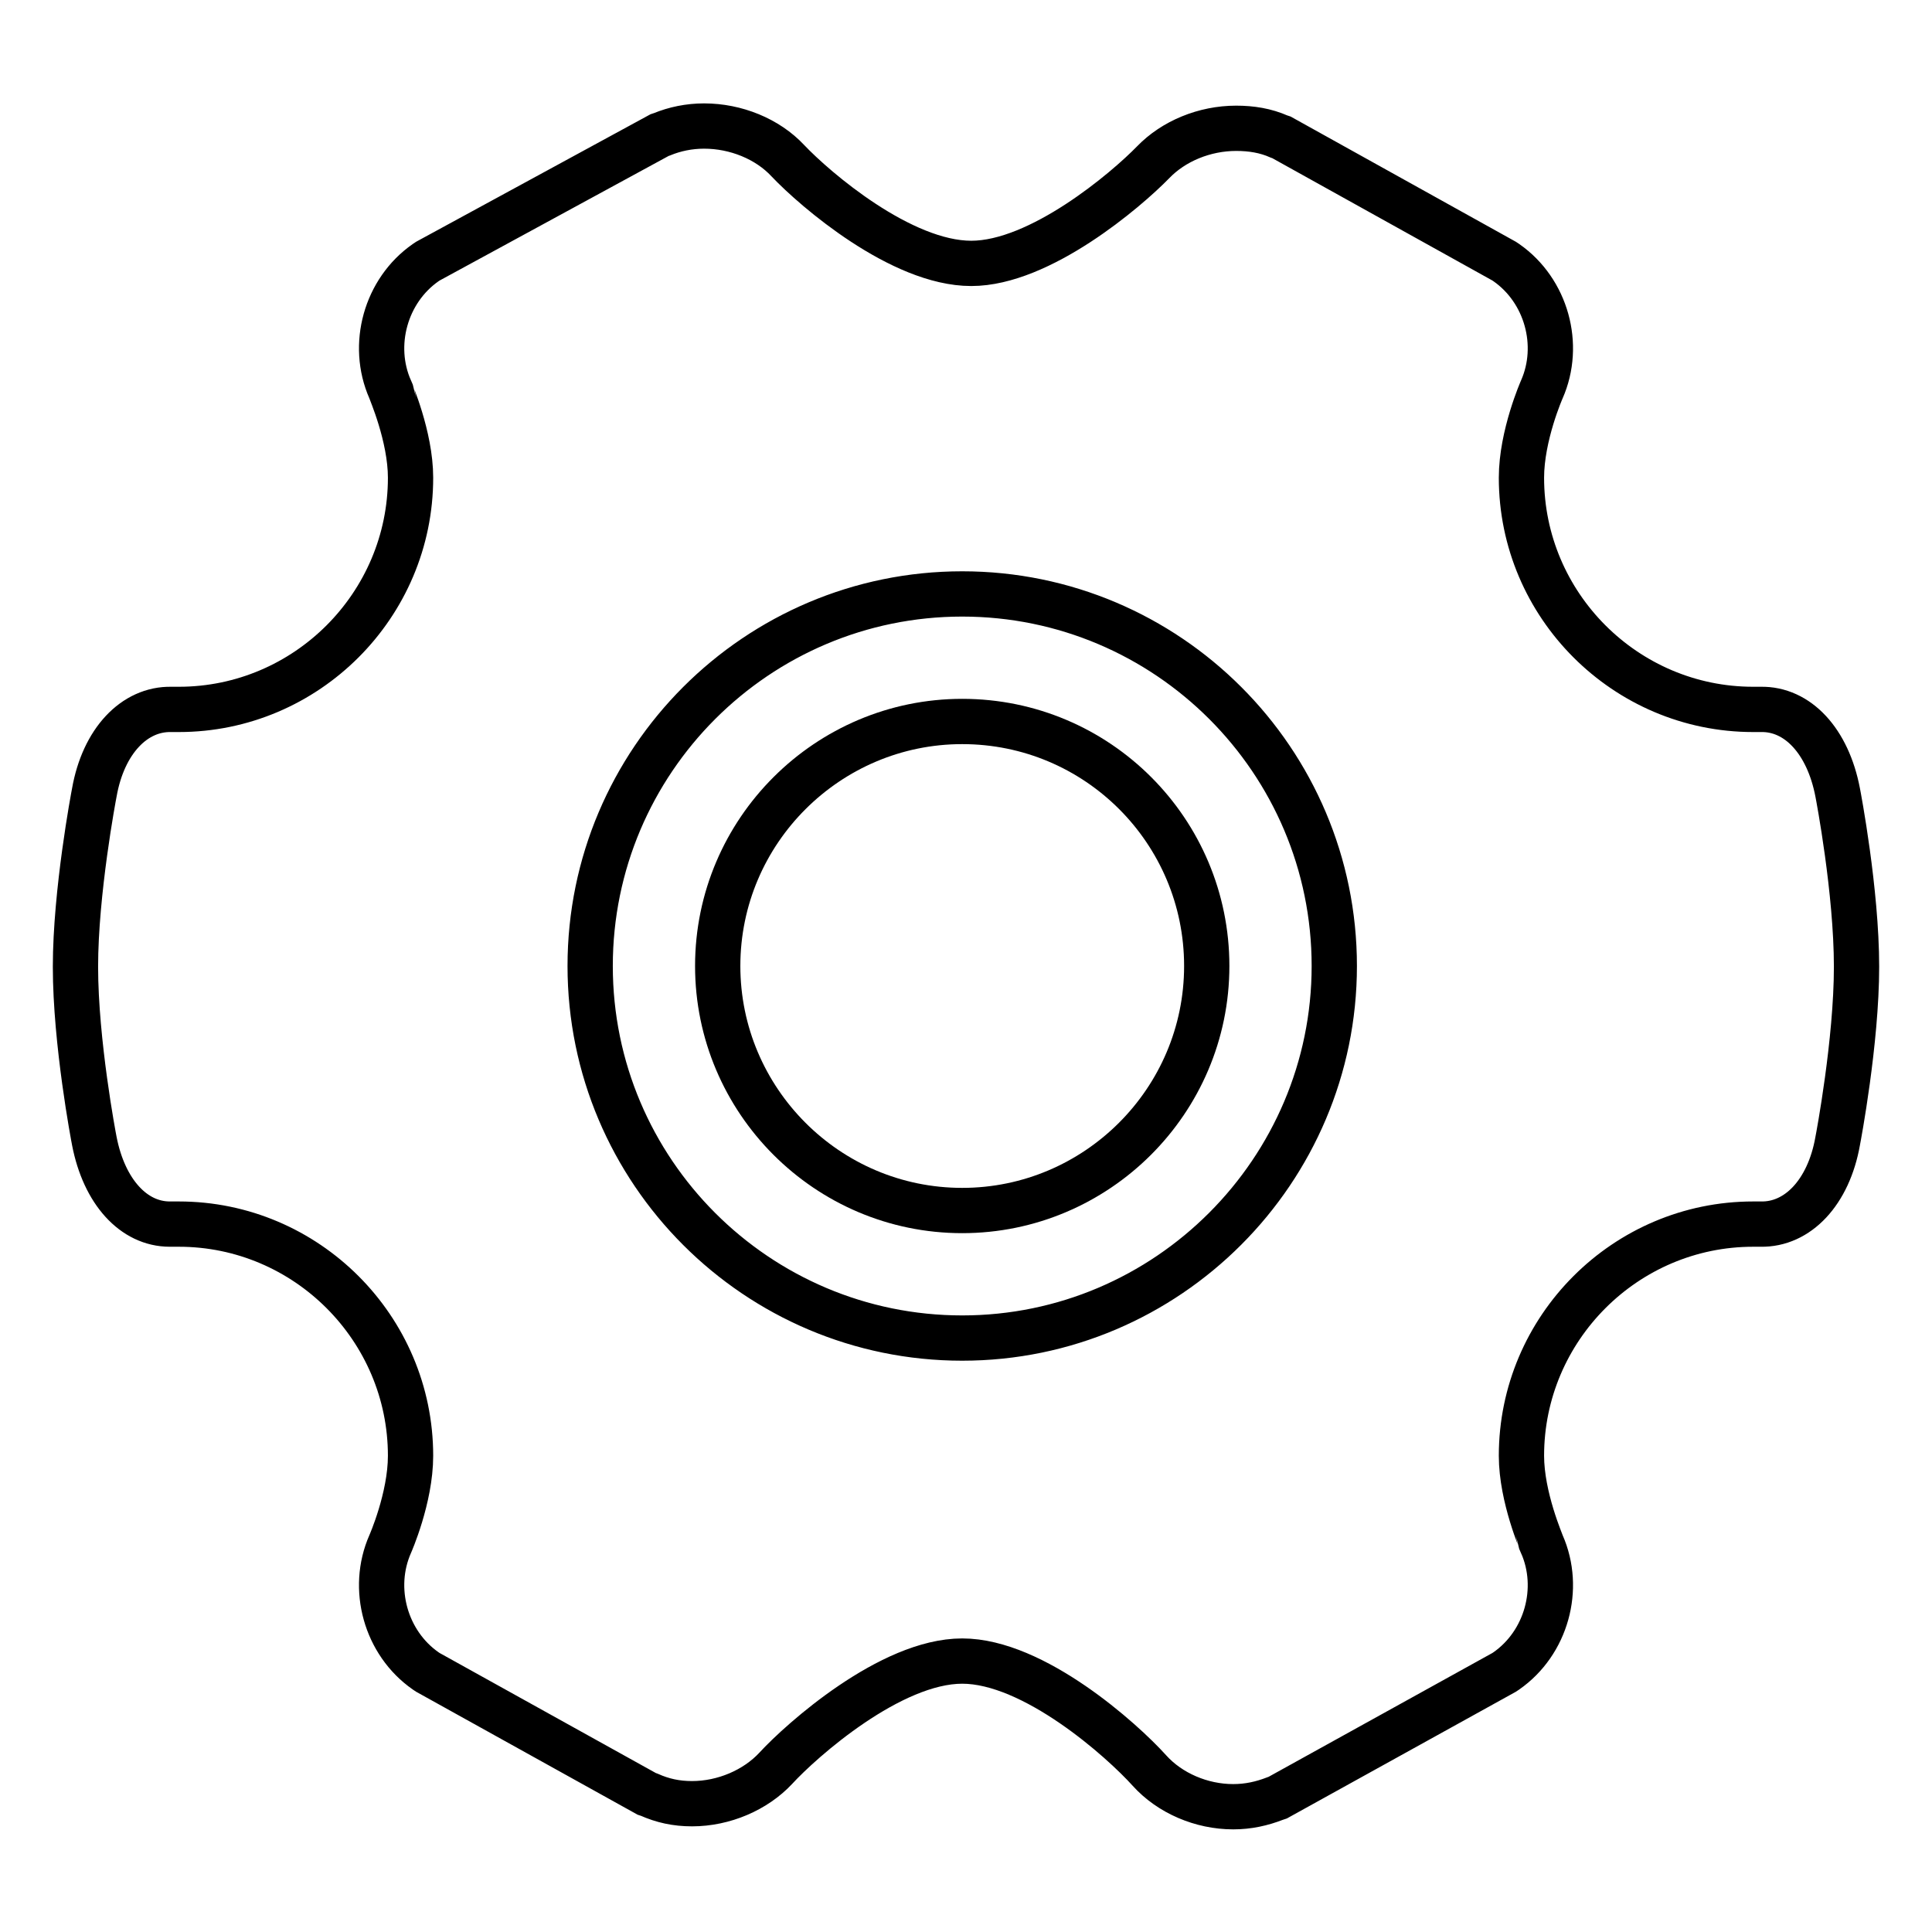 <?xml version="1.0" encoding="utf-8"?>
<!-- Svg Vector Icons : http://www.onlinewebfonts.com/icon -->
<!DOCTYPE svg PUBLIC "-//W3C//DTD SVG 1.1//EN" "http://www.w3.org/Graphics/SVG/1.1/DTD/svg11.dtd">
<svg version="1.1" xmlns="http://www.w3.org/2000/svg" xmlns:xlink="http://www.w3.org/1999/xlink" x="0px" y="0px" viewBox="0 0 256 256" enable-background="new 0 0 256 256" xml:space="preserve">
<g> <path stroke-width="6" fill-opacity="0" stroke="#000000"  d="M243.5,105c-1.3-6.8-5.3-11.1-10.2-11h-1c-16.9,0-30.7-13.8-30.7-30.7c0-5.6,2.7-11.7,2.7-11.7 c2.6-5.9,0.6-13.1-4.7-16.8l-0.3-0.2l-29.5-16.4l-0.3-0.1c-1.8-0.8-3.7-1.1-5.7-1.1c-4.2,0-8.3,1.7-11,4.5 c-3.6,3.7-15,13.4-24.1,13.4c-9.3,0-20.7-9.8-24.3-13.6c-2.7-2.9-6.9-4.6-11.1-4.6c-2,0-3.9,0.4-5.6,1.1l-0.3,0.1L56.7,34.6 l-0.3,0.2c-5.3,3.7-7.3,10.9-4.7,16.8c0,0.1,2.7,6.2,2.7,11.7C54.4,80.2,40.6,94,23.7,94h-1c-4.9-0.1-9,4.2-10.2,11 c-0.1,0.5-2.5,13.2-2.5,23.1c0,10,2.4,22.6,2.5,23.1c1.3,6.7,5.2,11,10,11h1.2c16.9,0,30.7,13.8,30.7,30.7c0,5.6-2.7,11.7-2.7,11.7 c-2.6,5.9-0.6,13.1,4.7,16.8l0.3,0.2l29,16.1l0.3,0.1c1.8,0.8,3.6,1.2,5.7,1.2c4.2,0,8.4-1.8,11.1-4.7c3.4-3.7,15.2-14.2,24.7-14.2 c9.5,0,21.2,10.5,24.8,14.5c2.7,3,6.9,4.8,11.1,4.8c2,0,3.8-0.4,5.6-1.1l0.3-0.1l30-16.6l0.3-0.2c5.3-3.7,7.3-10.9,4.7-16.8 c0-0.1-2.7-6.2-2.7-11.7c0-16.9,13.8-30.7,30.7-30.7h1c4.9,0.1,9-4.2,10.2-11c0.1-0.5,2.5-13.2,2.5-23.1 C246,118.1,243.6,105.5,243.5,105L243.5,105z M127.5,177.3c-27.2,0-49.3-22.1-49.3-49.3c0-27.2,22.1-49.3,49.3-49.3 c27.2,0,49.3,22.1,49.3,49.3C176.8,155.1,154.7,177.3,127.5,177.3z"/> <path stroke-width="6" fill-opacity="0" stroke="#000000"  d="M127.5,95.6c-17.8,0-32.4,14.5-32.4,32.4c0,17.8,14.5,32.4,32.4,32.4c17.8,0,32.4-14.5,32.4-32.4 C159.9,110.1,145.4,95.6,127.5,95.6z"/></g>
</svg>